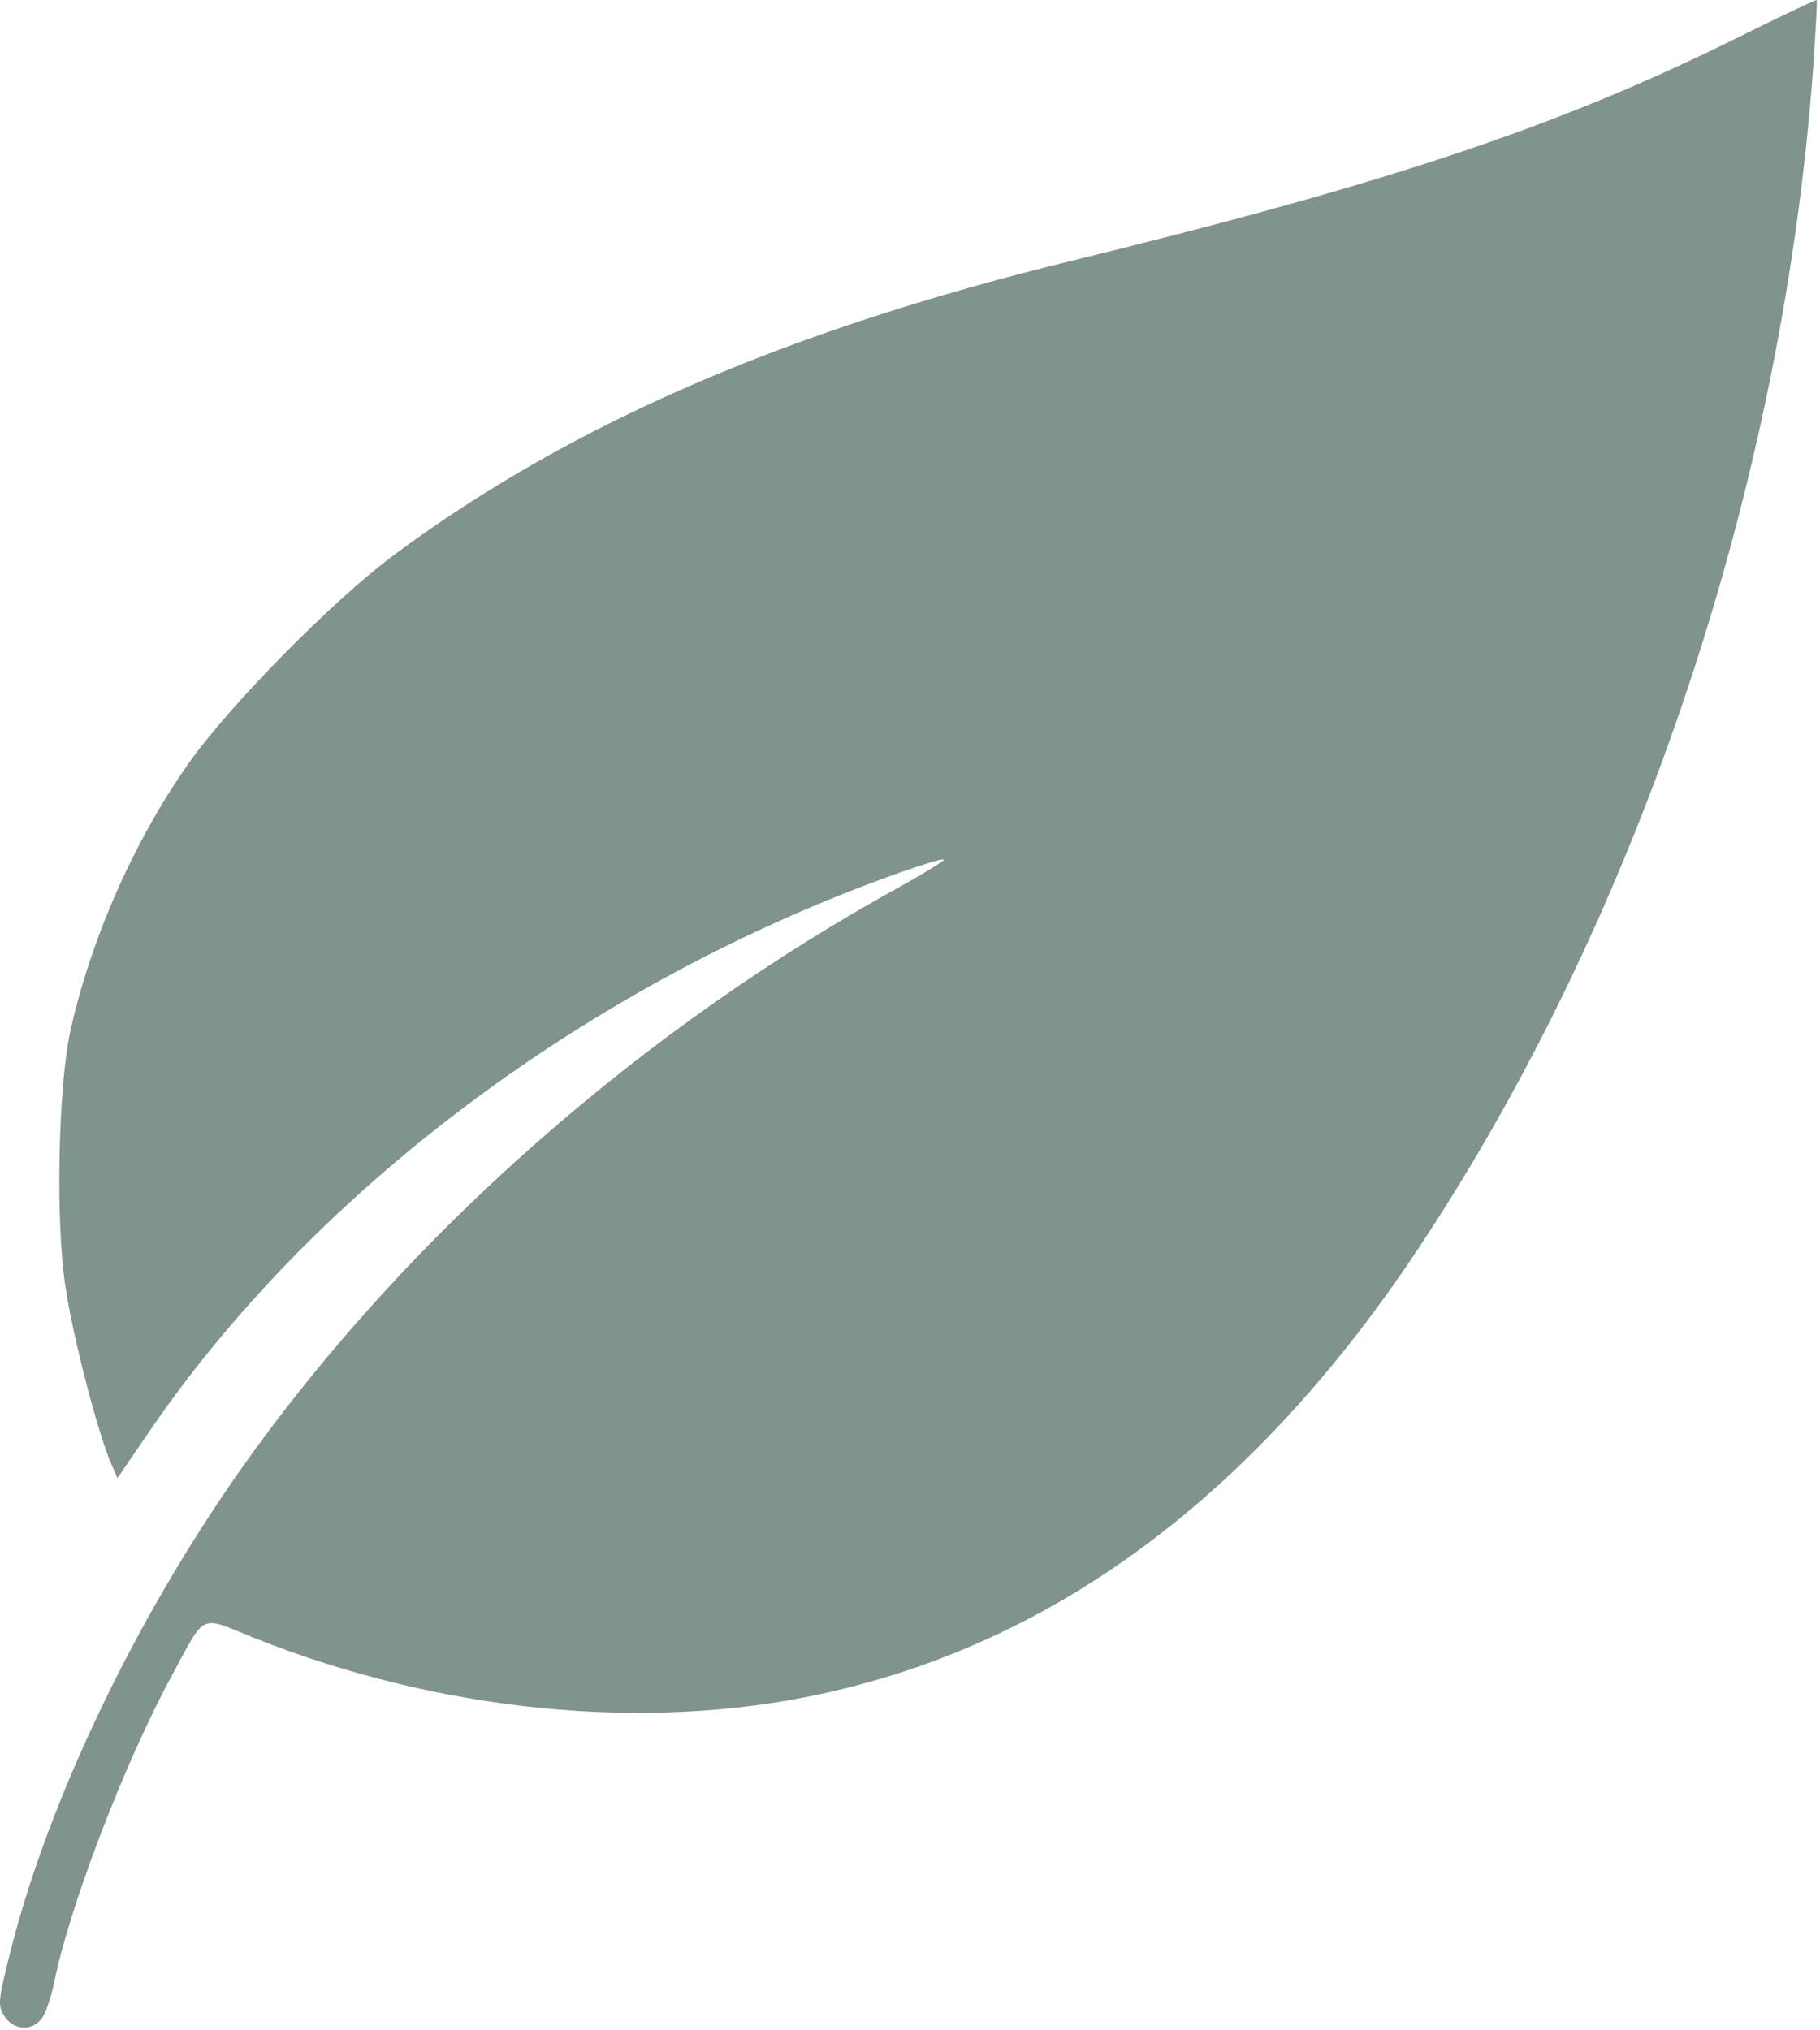 <?xml version="1.0" encoding="UTF-8"?> <svg xmlns="http://www.w3.org/2000/svg" width="52" height="58" viewBox="0 0 52 58" fill="none"> <g clip-path="url(#clip0_218_1104)"> <path d="M49.675 1.061C44.568 3.598 39.728 5.223 30.608 7.452C22.435 9.452 16.275 12.124 11.235 15.87C9.488 17.172 6.528 20.18 5.382 21.817C3.822 24.033 2.582 26.852 2.008 29.47C1.662 31.055 1.582 34.961 1.875 36.787C2.088 38.21 2.782 40.882 3.168 41.795L3.355 42.225L4.155 41.057C8.888 34.035 16.862 28.06 25.728 24.919C26.382 24.691 26.942 24.516 26.968 24.556C26.995 24.583 26.488 24.892 25.848 25.255C18.342 29.363 11.595 35.31 6.902 41.943C3.875 46.239 1.422 51.355 0.315 55.678C-0.058 57.168 -0.072 57.289 0.128 57.597C0.382 57.987 0.875 58.041 1.168 57.691C1.288 57.571 1.448 57.101 1.542 56.658C1.968 54.523 3.515 50.455 4.875 47.931C5.902 46.038 5.662 46.145 7.262 46.79C12.555 48.898 18.435 49.488 23.475 48.387C30.222 46.924 35.968 42.614 40.662 35.458C46.888 25.993 50.942 13.789 51.808 1.893C51.875 0.86 51.928 0.014 51.902 0C51.888 -0.013 50.888 0.457 49.675 1.061Z" fill="#80938C"></path> </g> <defs> <clipPath id="clip0_218_1104"> <rect width="52" height="58" fill="white"></rect> </clipPath> </defs> </svg> 
